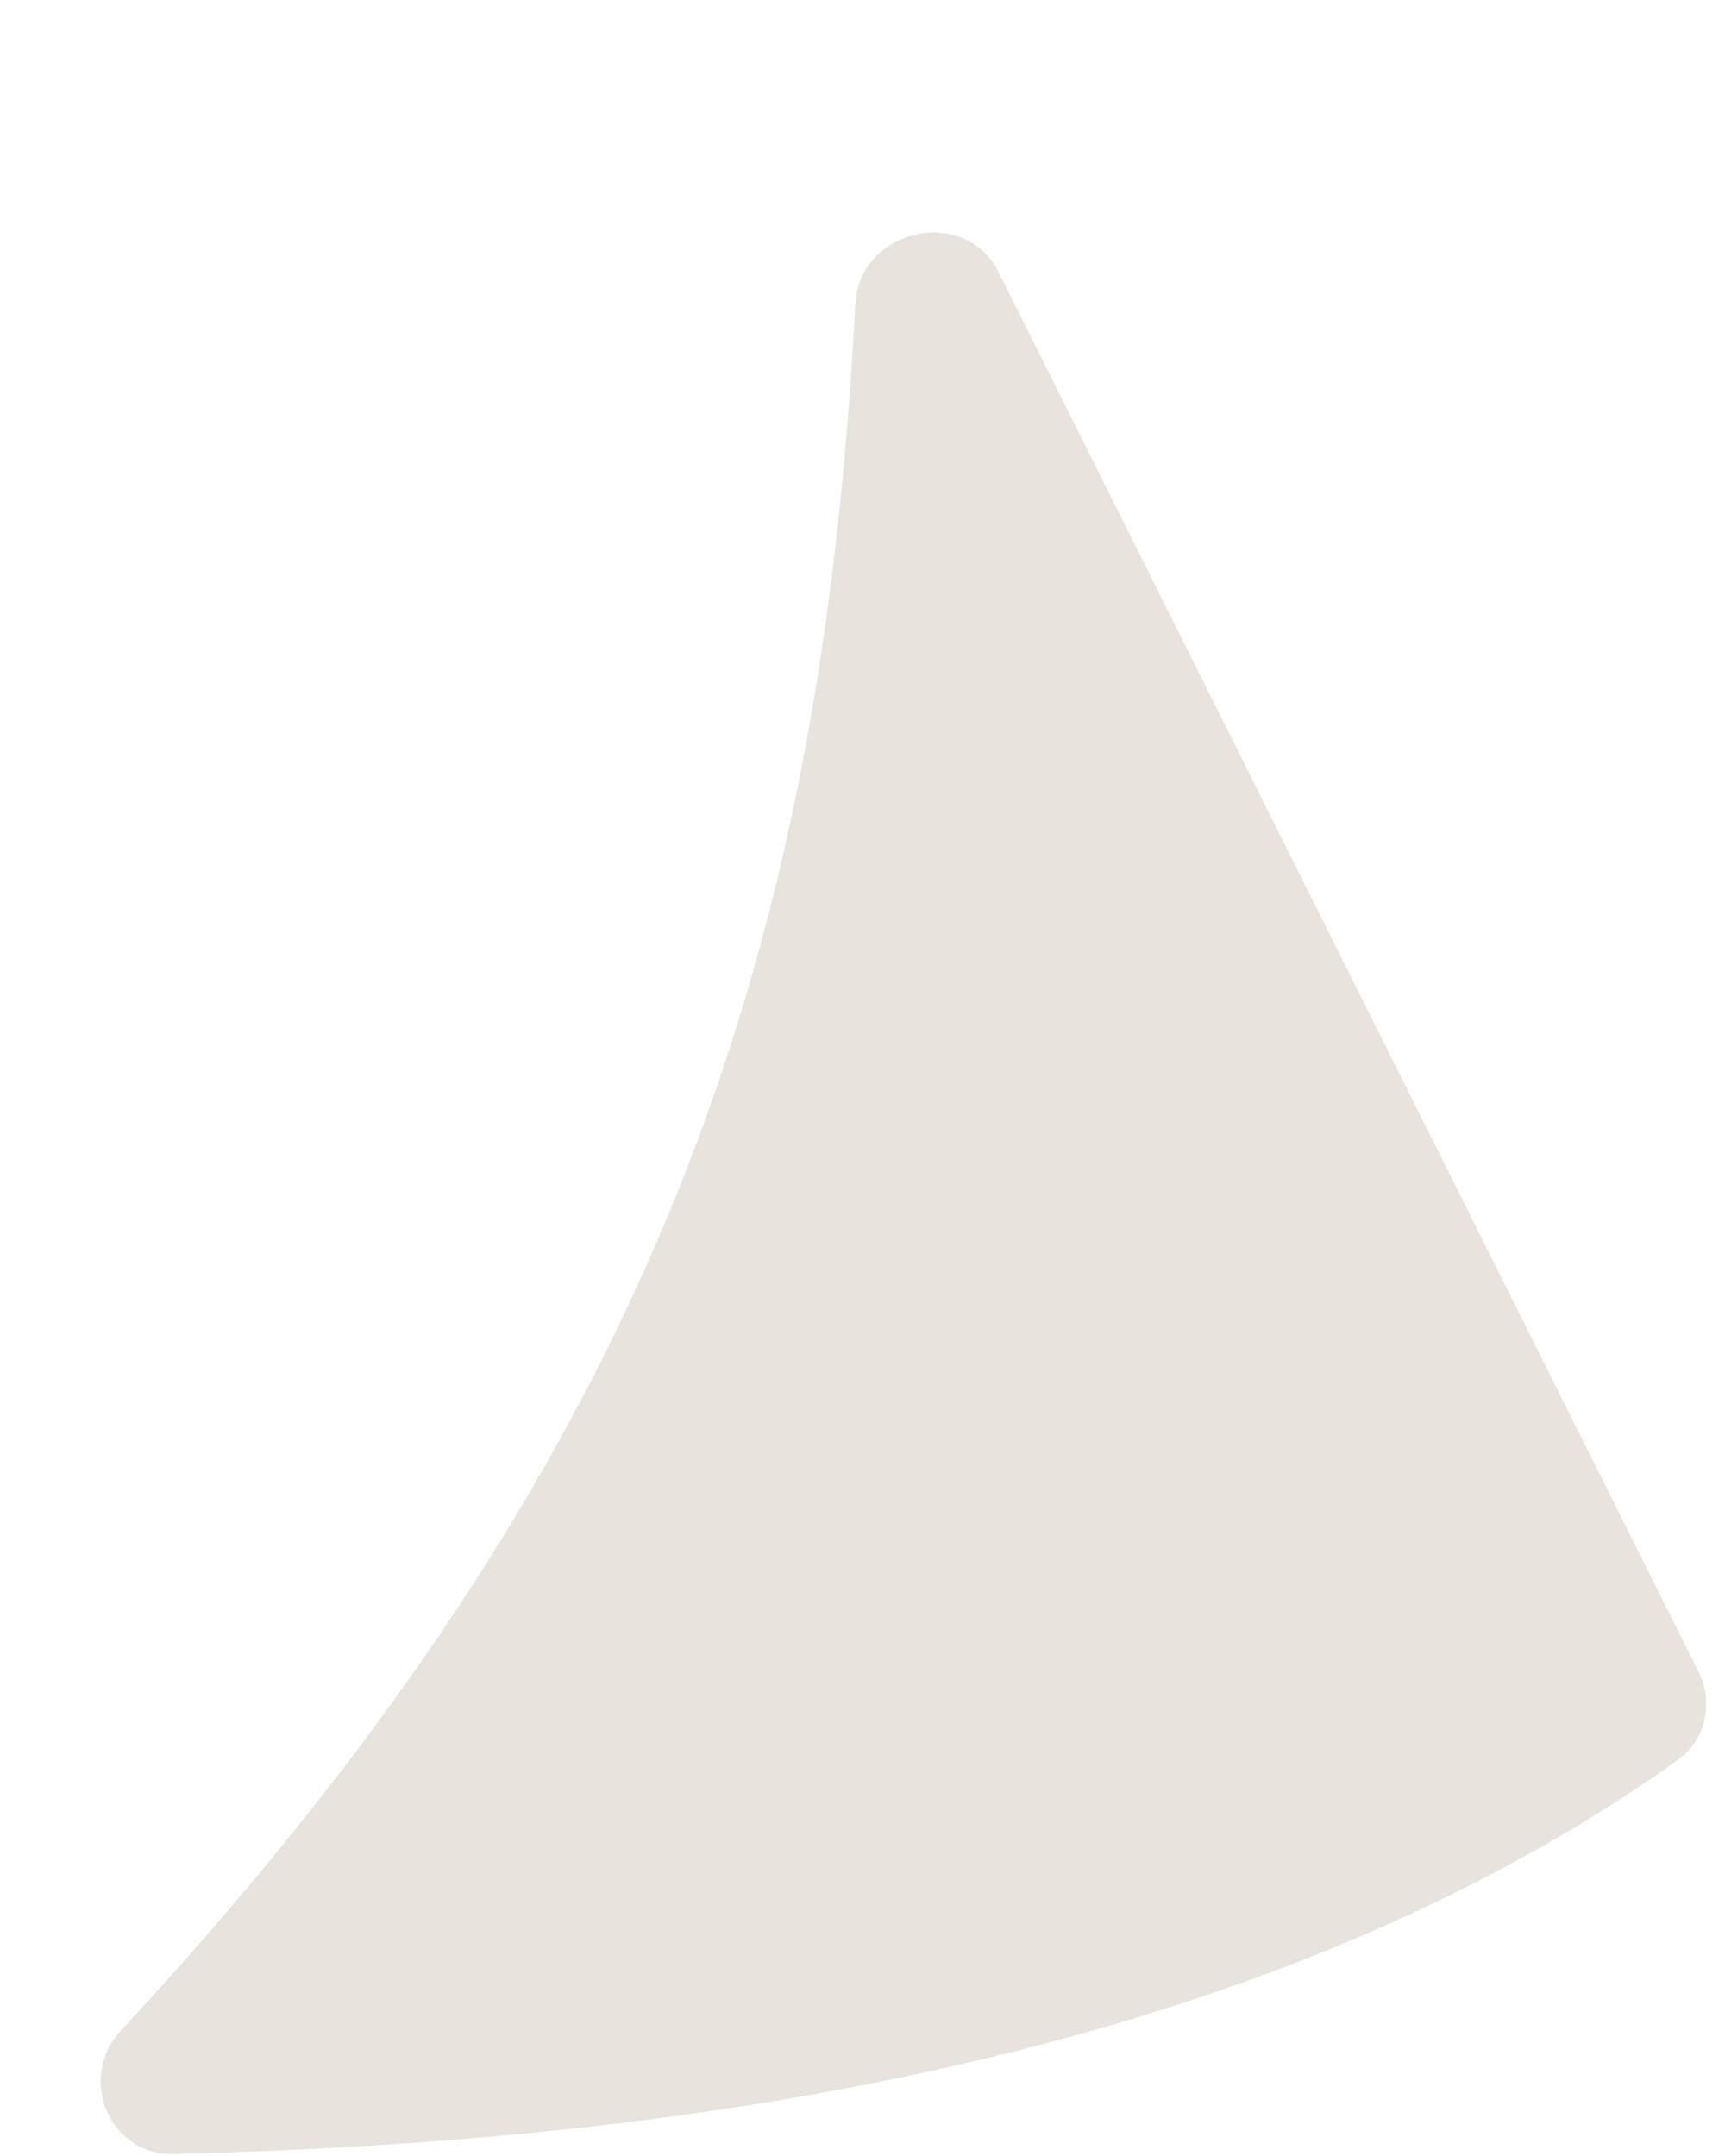 <svg width="12" height="15" viewBox="0 0 12 15" fill="none" xmlns="http://www.w3.org/2000/svg">
<path d="M0.839 14.13C4.558 10.123 5.712 6.668 5.95 2.118C5.977 1.591 6.711 1.423 6.947 1.894L11.817 11.633C11.923 11.847 11.865 12.106 11.671 12.245C8.533 14.487 4.194 14.914 1.207 14.986C0.761 14.997 0.536 14.457 0.839 14.13Z" fill="#E8E3DC"/>
</svg>
